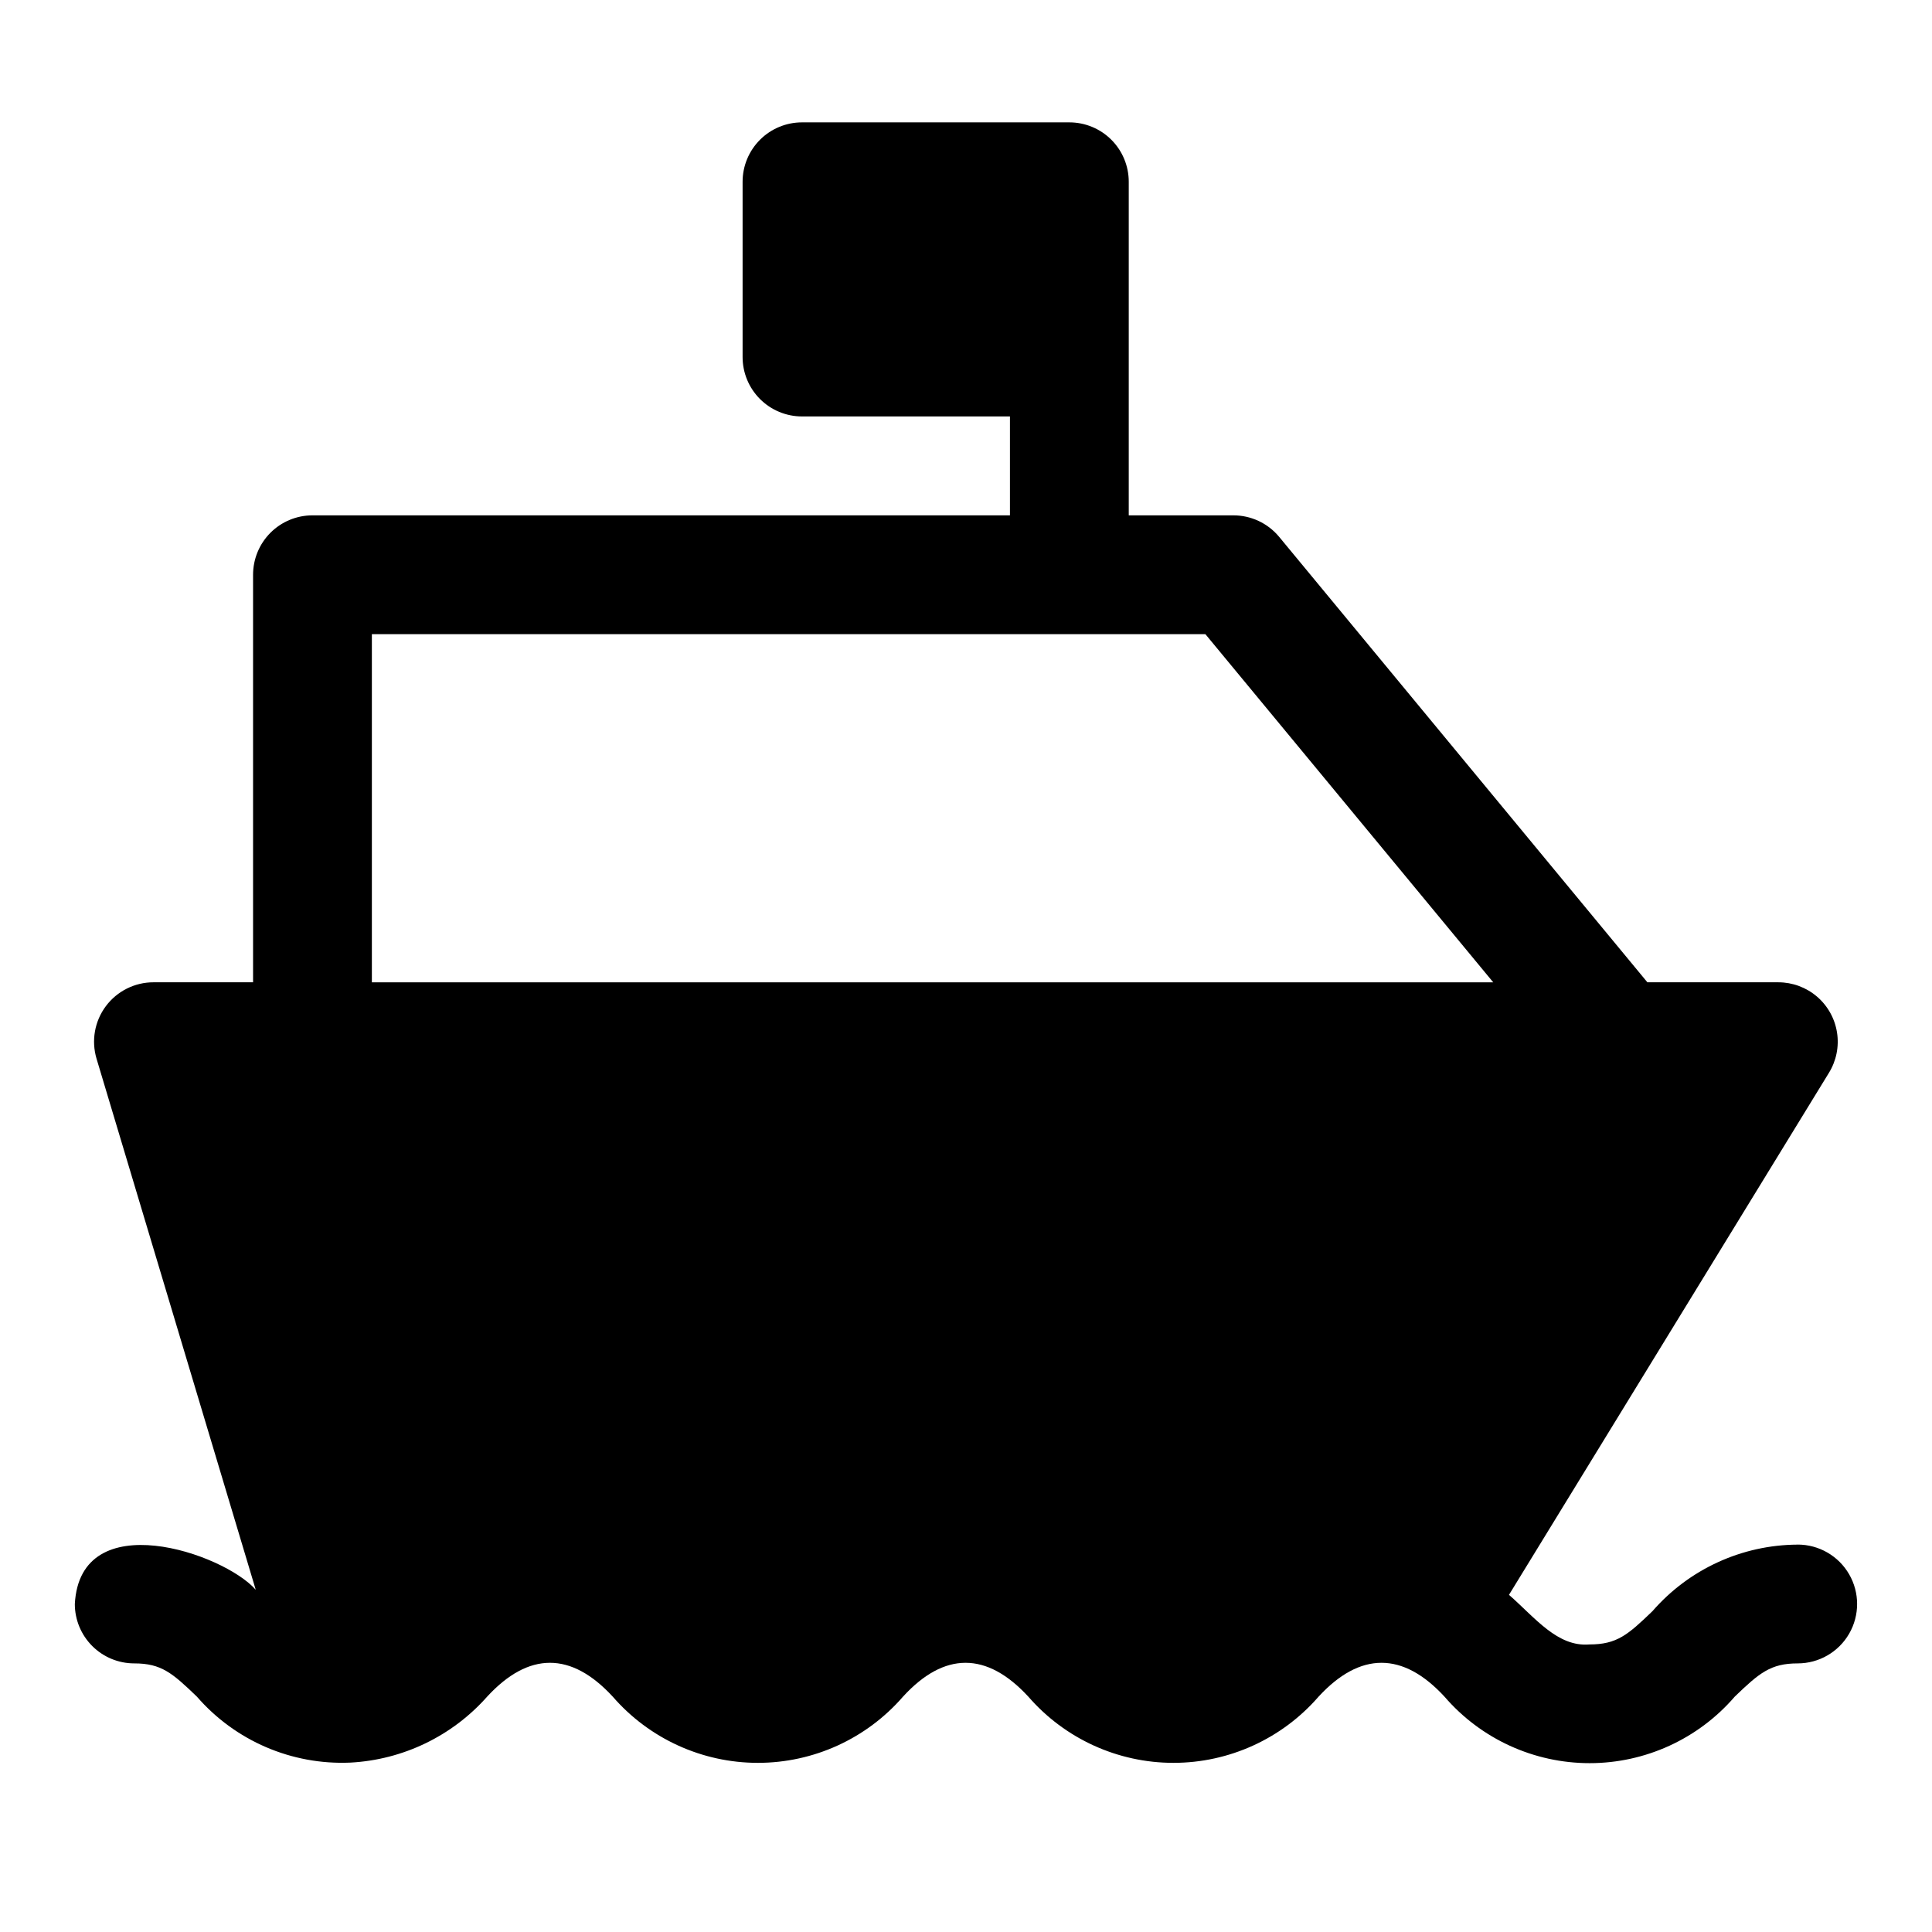 <?xml version="1.0" encoding="UTF-8"?>
<!-- Uploaded to: ICON Repo, www.iconrepo.com, Generator: ICON Repo Mixer Tools -->
<svg fill="#000000" width="800px" height="800px" version="1.1" viewBox="144 144 512 512" xmlns="http://www.w3.org/2000/svg">
 <path d="m620.41 553.34c-14.77 0.066-28.797 6.492-38.492 17.637-6.535 6.297-9.445 8.816-16.688 8.816-8.5 0.707-14.328-7.008-21.332-13.145l84.777-138.32c1.973-3.191 2.734-6.984 2.156-10.691-0.578-3.707-2.461-7.086-5.309-9.527-2.852-2.441-6.477-3.785-10.23-3.789h-34.715l-97.613-118.08c-2.996-3.598-7.438-5.672-12.121-5.668h-27.711v-88.402c0-4.176-1.66-8.18-4.609-11.133-2.953-2.953-6.957-4.609-11.133-4.609h-70.848c-4.176 0-8.184 1.656-11.133 4.609-2.953 2.953-4.613 6.957-4.613 11.133v46.445c0 4.176 1.66 8.18 4.613 11.133 2.949 2.953 6.957 4.613 11.133 4.613h55.105v26.215l-184.84-0.004c-4.176 0-8.18 1.66-11.133 4.613-2.949 2.953-4.609 6.957-4.609 11.133v108h-26.371c-4.977-0.008-9.66 2.336-12.637 6.32-2.977 3.984-3.894 9.145-2.477 13.91l42.191 140.75c-8.578-9.762-46.523-22.594-47.941 3.777 0 4.176 1.66 8.18 4.613 11.133s6.957 4.609 11.133 4.609c7.164 0 10.078 2.519 16.609 8.816 10.172 11.707 25.125 18.141 40.621 17.477 13.949-0.727 27.023-7.019 36.289-17.477 11.02-11.965 22.277-11.965 33.297 0 9.676 11.141 23.703 17.539 38.457 17.539 14.754 0 28.781-6.398 38.453-17.539 10.941-11.965 22.199-11.965 33.219 0h0.004c9.672 11.141 23.699 17.539 38.453 17.539s28.781-6.398 38.453-17.539c11.02-11.965 22.355-11.965 33.379 0 9.645 11.188 23.684 17.621 38.457 17.621 14.77 0 28.809-6.434 38.453-17.621 6.535-6.297 9.523-8.816 16.688-8.816 5.625 0 10.824-3 13.637-7.871 2.812-4.871 2.812-10.871 0-15.742s-8.012-7.875-13.637-7.875zm-377.86-241.28h220.89l76.281 92.262h-297.17z"/>
</svg>